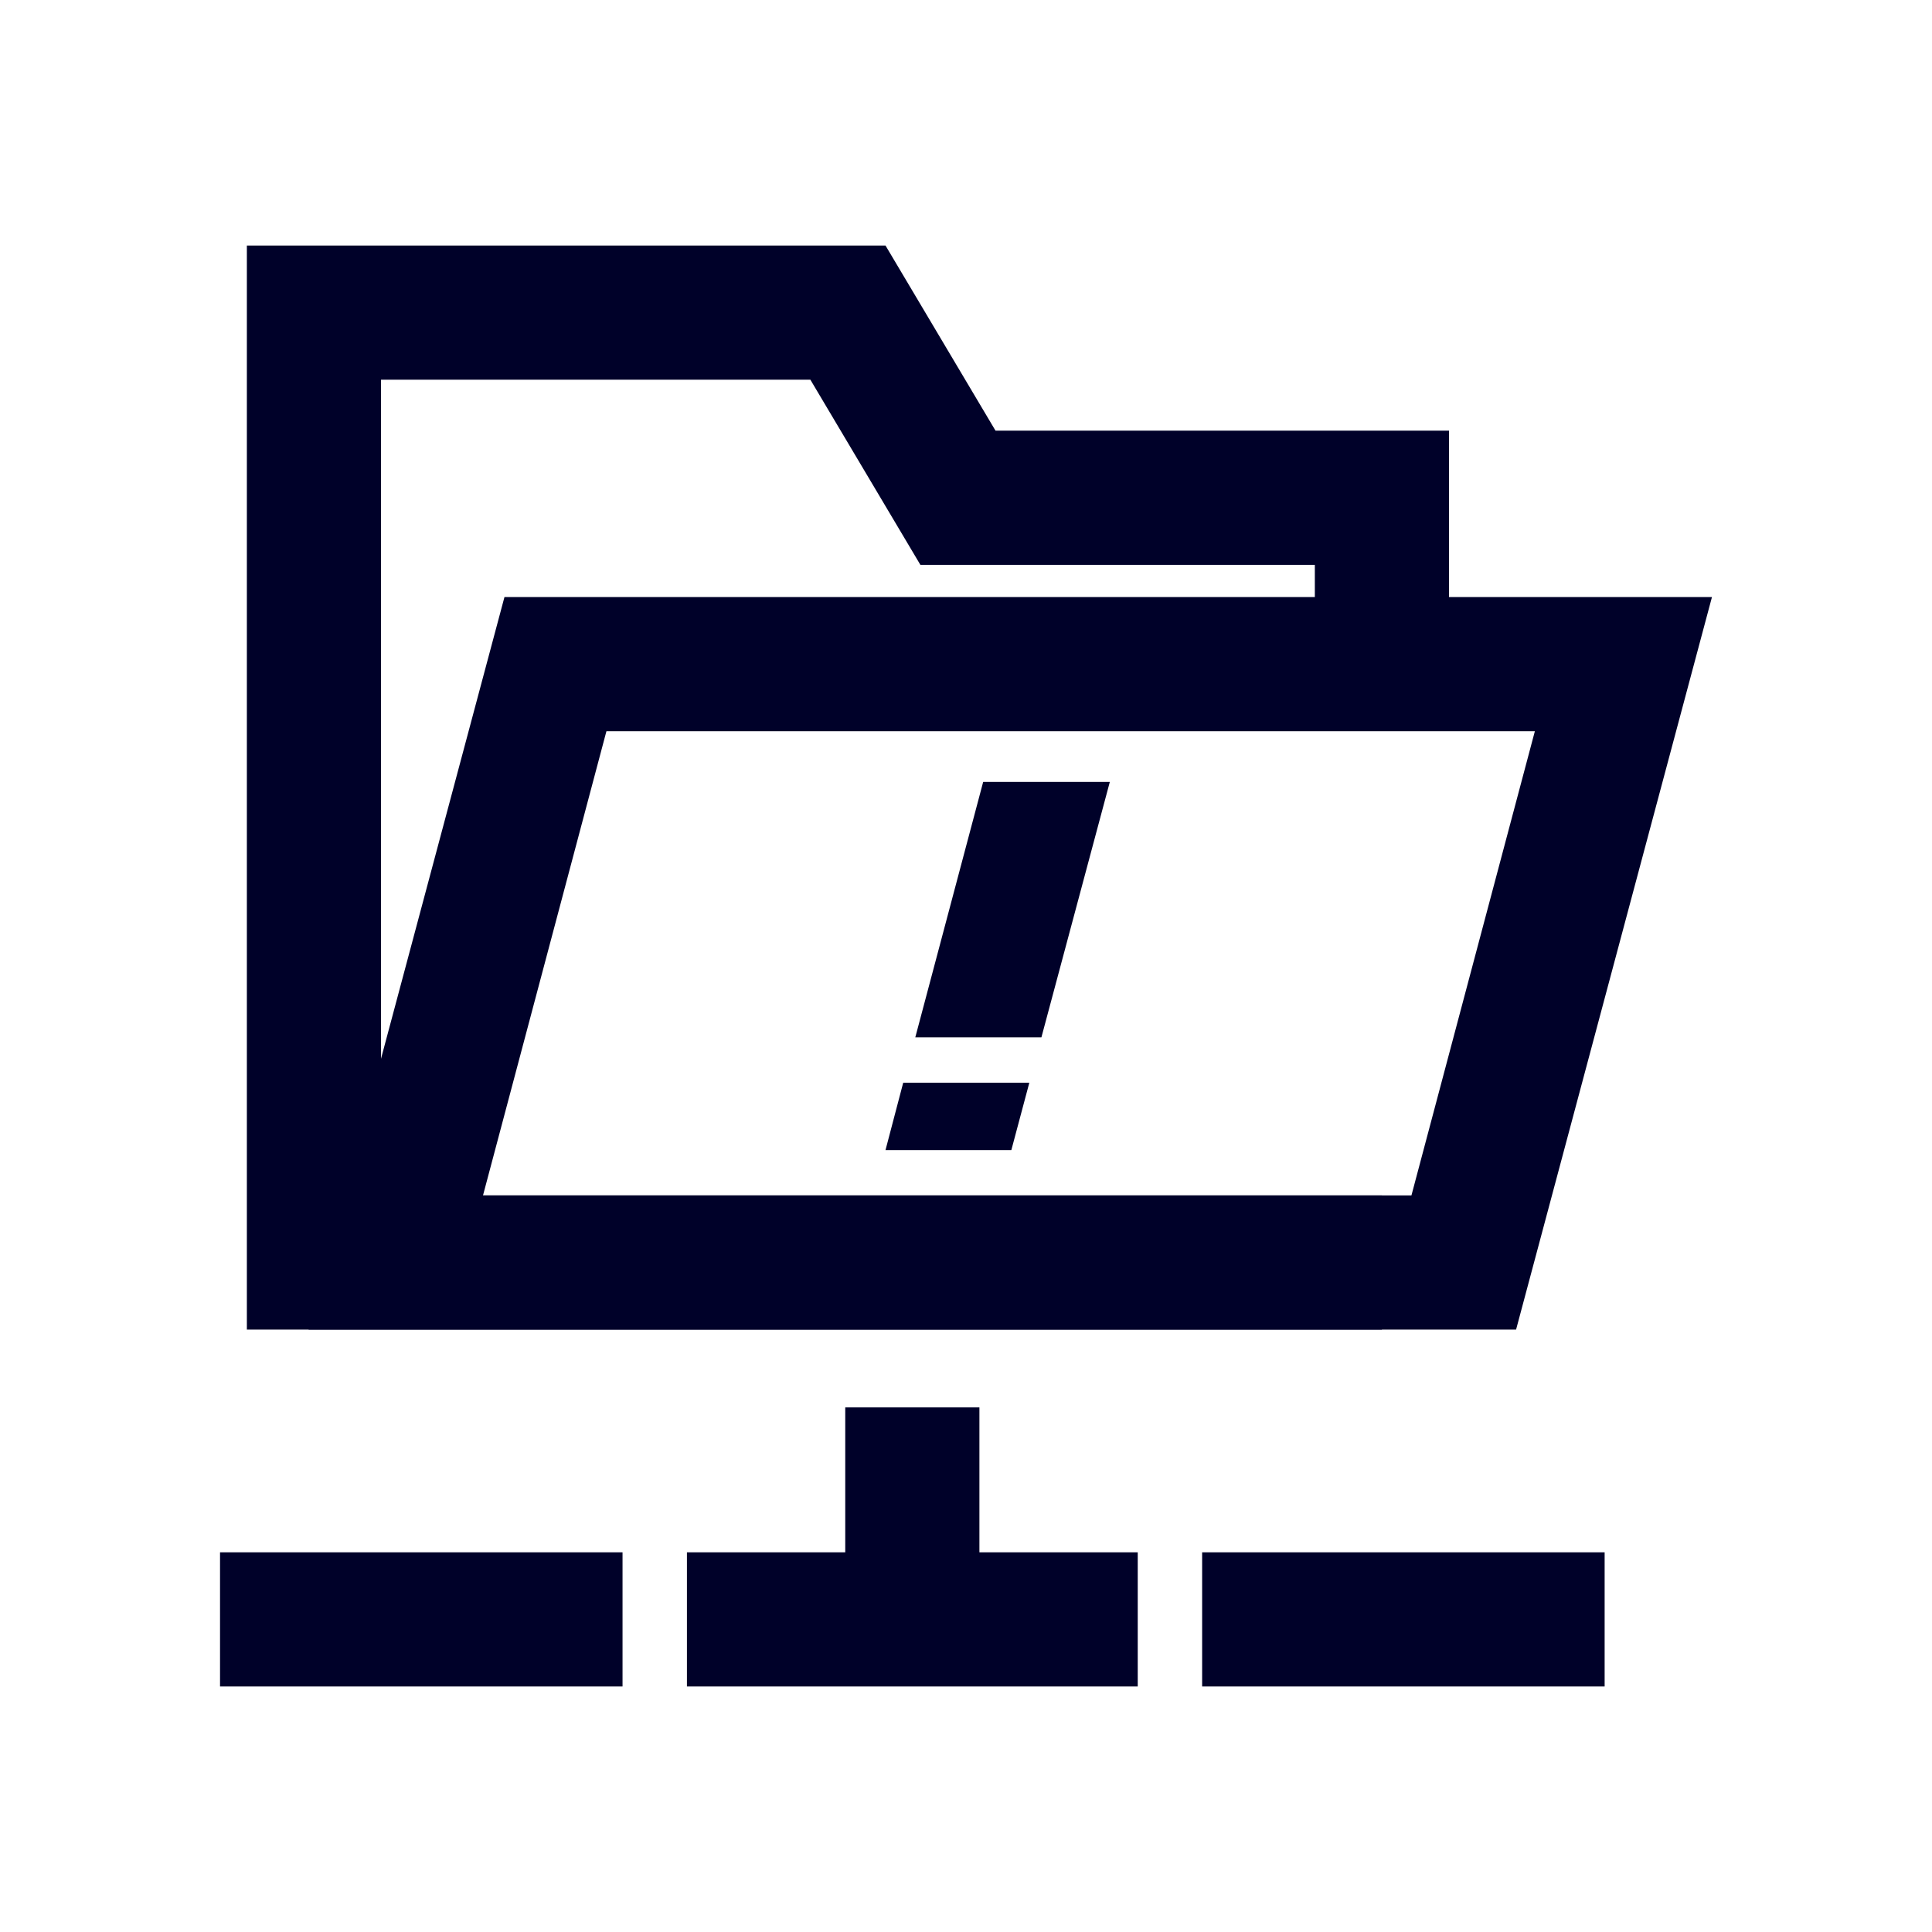 <svg width="72" height="72" viewBox="0 0 72 72" fill="none" xmlns="http://www.w3.org/2000/svg">
<path d="M23.2 57.85H8.2V62.85H23.2V57.85Z" fill="#000129"/>
<path d="M36.5 52.45H31.5V58.55H36.5V52.45Z" fill="#000129"/>
<path d="M42.4 57.85H25.6V62.85H42.4V57.85Z" fill="#000129"/>
<path d="M59.8 57.85H44.8V62.85H59.8V57.85Z" fill="#000129"/>
<path d="M56.5 49.55H11.5L18.8 22.25H63.8L56.5 49.55ZM18 44.55H52.6L57.2 27.25H22.6L18 44.55Z" fill="#000129"/>
<path d="M51.5 49.55H9.2V9.15H33L37.1 16.05H54V24.55H49V21.05H34.3L30.2 14.15H14.2V44.55H51.5V49.55Z" fill="#000129"/>
<path d="M33 42.86H37.69L38.36 40.35H33.66L33 42.86Z" fill="#000129"/>
<path d="M41.36 29.14H36.64L34.11 38.66H38.81L41.36 29.14Z" fill="#000129"/>
</svg>
